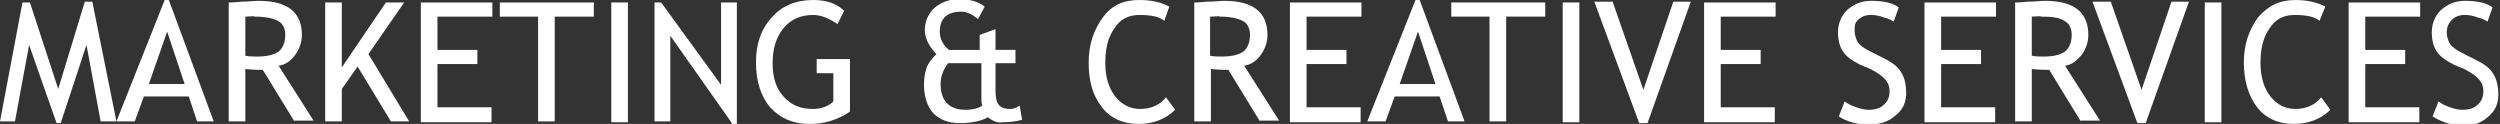 <?xml version="1.0" encoding="utf-8"?>
<!-- Generator: Adobe Illustrator 23.0.3, SVG Export Plug-In . SVG Version: 6.00 Build 0)  -->
<svg version="1.1" id="Layer_1" xmlns="http://www.w3.org/2000/svg" xmlns:xlink="http://www.w3.org/1999/xlink" x="0px" y="0px"
	 viewBox="0 0 300.6 14.9" style="enable-background:new 0 0 300.6 14.9;" xml:space="preserve">
<rect x="0" y="0" width="300.6" height="14.9" fill="#333333" stroke="none"/>
<style type="text/css">
	.st0{fill:#FFFFFF;}
</style>
<g>
	<path class="st0" d="M12.1,14.6l-1.7-9.2l-3.1,9.4H6.8L3.5,5.4l-1.7,9.2H0L2.7,0.3h0.9L7,10.7l3.2-10.5h0.9L14,14.6H12.1z"/>
	<path class="st0" d="M23.7,14.6l-1-3h-5.4l-1.1,3h-2.2l5.8-14.6h0.5l5.4,14.6H23.7z M20.1,3.8l-2.2,6.3h4.3L20.1,3.8z"/>
	<path class="st0" d="M35.4,14.6l-3.8-6.2c-0.4,0-1.1,0-2.1-0.1v6.3h-2V0.3c0.1,0,0.6,0,1.5-0.1c0.9,0,1.6-0.1,2.1-0.1
		c3.5,0,5.2,1.4,5.2,4.1c0,0.9-0.3,1.7-0.8,2.4s-1.2,1.2-2,1.3l4.2,6.6H35.4z M29.5,2v4.7c0.5,0.1,0.9,0.1,1.4,0.1
		c1.2,0,2-0.2,2.6-0.6c0.5-0.4,0.8-1.1,0.8-2c0-0.8-0.3-1.4-0.9-1.7s-1.5-0.5-2.7-0.5C30.4,1.9,30,2,29.5,2z"/>
	<path class="st0" d="M47,14.6L43,8l-1.9,2.7v3.9h-2V0.3h2v7.8l5.3-7.8h2.2l-4.3,6.2l4.9,8.1H47z"/>
	<path class="st0" d="M52.6,2v4h4.8v1.7h-4.8v5.2h6.5v1.8h-8.5V0.3h8.6V2H52.6z"/>
	<path class="st0" d="M66.7,2v12.6h-2V2h-4.6V0.3h11.3V2H66.7z"/>
	<path class="st0" d="M73.5,14.6V0.3h2v14.4H73.5z"/>
	<path class="st0" d="M88,14.8L80.6,4.3v10.3h-1.9V0.3h0.8l7.2,9.9V0.3h1.9v14.6H88z"/>
	<path class="st0" d="M101.5,1.3l-0.8,1.6c-1-0.7-2-1.1-2.9-1.1c-1.5,0-2.7,0.5-3.6,1.6c-0.9,1.1-1.3,2.5-1.3,4.2c0,1.7,0.4,3,1.3,4
		c0.9,1,2,1.5,3.5,1.5c1,0,1.9-0.3,2.5-0.9V8.8h-2V7.1h4v6.3c-0.5,0.4-1.3,0.8-2.2,1.1c-0.9,0.3-1.8,0.4-2.7,0.4c-2,0-3.5-0.7-4.7-2
		c-1.1-1.3-1.7-3.1-1.7-5.4c0-2.2,0.6-4,1.9-5.4C94,0.7,95.7,0,97.8,0C99.3,0,100.6,0.4,101.5,1.3z"/>
	<path class="st0" d="M118.8,14.1c-0.9,0.5-2.1,0.7-3.4,0.7c-1.4,0-2.4-0.4-3.2-1.2c-0.7-0.8-1.1-2-1.1-3.4c0-0.8,0.1-1.4,0.3-2
		c0.2-0.6,0.6-1.1,1.2-1.7c-0.9-0.9-1.4-1.9-1.4-2.9c0-1,0.4-1.9,1.1-2.6c0.8-0.7,1.8-1.1,3-1.1c1.3,0,2.4,0.3,3.1,0.9l-0.8,1.5
		c-0.7-0.6-1.4-0.9-2-0.9c-1.7,0-2.6,0.8-2.6,2.4c0,0.9,0.4,1.6,1.1,2.2h3.7V4.2l1.9-0.7V6h2.4v1.6h-2.4v3.2c0,0.9,0.1,1.5,0.4,1.8
		c0.2,0.3,0.7,0.5,1.3,0.5c0.4,0,0.8-0.1,1.2-0.4l0.3,1.7c-0.7,0.2-1.5,0.3-2.4,0.3C120,14.8,119.4,14.6,118.8,14.1z M118,11.6v-4
		h-4c-0.6,0.8-0.9,1.6-0.9,2.5c0,2,1,3.1,3,3.1c0.9,0,1.6-0.2,2-0.5C118,12.4,118,12,118,11.6z"/>
	<path class="st0" d="M140.6,0.8L140,2.5c-0.6-0.5-1.6-0.7-3-0.7c-1.3,0-2.3,0.5-3,1.6c-0.8,1.1-1.1,2.5-1.1,4.2c0,1.6,0.4,3,1.2,4
		c0.8,1,1.8,1.5,3,1.5c1.3,0,2.4-0.5,3.1-1.4l1.1,1.5c-1.1,1.1-2.6,1.7-4.4,1.7c-1.9,0-3.4-0.7-4.4-2c-1.1-1.4-1.6-3.1-1.6-5.4
		c0-2.1,0.6-3.9,1.7-5.4S135.1,0,137,0C138.5,0,139.7,0.3,140.6,0.8z"/>
	<path class="st0" d="M151.5,14.6l-3.8-6.2c-0.4,0-1.1,0-2.1-0.1v6.3h-2V0.3c0.1,0,0.6,0,1.5-0.1c0.9,0,1.6-0.1,2.1-0.1
		c3.5,0,5.2,1.4,5.2,4.1c0,0.9-0.3,1.7-0.8,2.4s-1.2,1.2-2,1.3l4.2,6.6H151.5z M145.5,2v4.7c0.5,0.1,0.9,0.1,1.4,0.1
		c1.2,0,2-0.2,2.6-0.6c0.5-0.4,0.8-1.1,0.8-2c0-0.8-0.3-1.4-0.9-1.7s-1.5-0.5-2.7-0.5C146.5,1.9,146.1,2,145.5,2z"/>
	<path class="st0" d="M157.1,2v4h4.8v1.7h-4.8v5.2h6.5v1.8h-8.5V0.3h8.6V2H157.1z"/>
	<path class="st0" d="M174.1,14.6l-1-3h-5.4l-1.1,3h-2.2l5.8-14.6h0.5l5.4,14.6H174.1z M170.5,3.8l-2.2,6.3h4.3L170.5,3.8z"/>
	<path class="st0" d="M181.1,2v12.6h-2V2h-4.6V0.3h11.3V2H181.1z"/>
	<path class="st0" d="M187.9,14.6V0.3h2v14.4H187.9z"/>
	<path class="st0" d="M198.1,14.8h-1l-5.4-14.6h2.2l3.7,10.6l3.6-10.6h2.1L198.1,14.8z"/>
	<path class="st0" d="M206.9,2v4h4.8v1.7h-4.8v5.2h6.5v1.8h-8.5V0.3h8.6V2H206.9z"/>
	<path class="st0" d="M221.1,14l0.7-1.8c0.4,0.3,0.8,0.5,1.4,0.7s1,0.3,1.5,0.3c0.8,0,1.4-0.2,1.8-0.6c0.5-0.4,0.7-1,0.7-1.6
		c0-0.5-0.1-0.9-0.4-1.3c-0.3-0.4-0.9-0.9-1.9-1.4l-1.2-0.5c-1-0.5-1.7-1-2.1-1.6s-0.6-1.4-0.6-2.3c0-1.1,0.4-2,1.1-2.7
		c0.8-0.7,1.7-1.1,2.9-1.1c1.6,0,2.7,0.3,3.3,0.8l-0.6,1.7c-0.3-0.2-0.7-0.4-1.2-0.5c-0.5-0.2-1-0.3-1.5-0.3c-0.7,0-1.2,0.2-1.6,0.6
		S223,3.1,223,3.7c0,0.4,0.1,0.7,0.2,1c0.1,0.3,0.3,0.6,0.6,0.8c0.2,0.2,0.7,0.5,1.5,0.9l1.2,0.6c1,0.5,1.7,1,2.1,1.7
		c0.4,0.6,0.6,1.5,0.6,2.5c0,1.1-0.4,2-1.3,2.7c-0.9,0.8-2,1.1-3.5,1.1C223.1,14.9,222,14.6,221.1,14z"/>
	<path class="st0" d="M233.4,2v4h4.8v1.7h-4.8v5.2h6.5v1.8h-8.5V0.3h8.6V2H233.4z"/>
	<path class="st0" d="M250.2,14.6l-3.8-6.2c-0.4,0-1.1,0-2.1-0.1v6.3h-2V0.3c0.1,0,0.6,0,1.5-0.1c0.9,0,1.6-0.1,2.1-0.1
		c3.5,0,5.2,1.4,5.2,4.1c0,0.9-0.3,1.7-0.8,2.4c-0.6,0.7-1.2,1.2-2,1.3l4.2,6.6H250.2z M244.3,2v4.7c0.5,0.1,0.9,0.1,1.4,0.1
		c1.2,0,2-0.2,2.6-0.6c0.5-0.4,0.8-1.1,0.8-2c0-0.8-0.3-1.4-0.9-1.7c-0.6-0.4-1.5-0.5-2.7-0.5C245.2,1.9,244.8,2,244.3,2z"/>
	<path class="st0" d="M258,14.8h-1l-5.4-14.6h2.2l3.7,10.6l3.6-10.6h2.1L258,14.8z"/>
	<path class="st0" d="M265.1,14.6V0.3h2v14.4H265.1z"/>
	<path class="st0" d="M279.6,0.8l-0.7,1.7c-0.6-0.5-1.6-0.7-3-0.7c-1.3,0-2.3,0.5-3,1.6c-0.8,1.1-1.1,2.5-1.1,4.2c0,1.6,0.4,3,1.2,4
		c0.8,1,1.8,1.5,3,1.5c1.3,0,2.4-0.5,3.1-1.4l1.1,1.5c-1.1,1.1-2.6,1.7-4.4,1.7c-1.9,0-3.4-0.7-4.4-2s-1.6-3.1-1.6-5.4
		c0-2.1,0.6-3.9,1.7-5.4c1.2-1.4,2.6-2.1,4.5-2.1C277.4,0,278.7,0.3,279.6,0.8z"/>
	<path class="st0" d="M284.4,2v4h4.8v1.7h-4.8v5.2h6.5v1.8h-8.5V0.3h8.6V2H284.4z"/>
	<path class="st0" d="M292.5,14l0.7-1.8c0.4,0.3,0.8,0.5,1.4,0.7c0.5,0.2,1,0.3,1.5,0.3c0.8,0,1.4-0.2,1.8-0.6
		c0.5-0.4,0.7-1,0.7-1.6c0-0.5-0.1-0.9-0.4-1.3c-0.3-0.4-0.9-0.9-1.9-1.4l-1.2-0.5c-1-0.5-1.7-1-2.1-1.6c-0.4-0.6-0.6-1.4-0.6-2.3
		c0-1.1,0.4-2,1.1-2.7c0.8-0.7,1.7-1.1,2.9-1.1c1.6,0,2.7,0.3,3.3,0.8l-0.6,1.7c-0.3-0.2-0.7-0.4-1.2-0.5c-0.5-0.2-1-0.3-1.5-0.3
		c-0.7,0-1.2,0.2-1.6,0.6s-0.6,0.9-0.6,1.5c0,0.4,0.1,0.7,0.2,1c0.1,0.3,0.3,0.6,0.6,0.8c0.2,0.2,0.7,0.5,1.5,0.9l1.2,0.6
		c1,0.5,1.7,1,2.1,1.7c0.4,0.6,0.6,1.5,0.6,2.5c0,1.1-0.4,2-1.3,2.7c-0.9,0.8-2,1.1-3.5,1.1C294.5,14.9,293.4,14.6,292.5,14z"/>
</g>
</svg>

